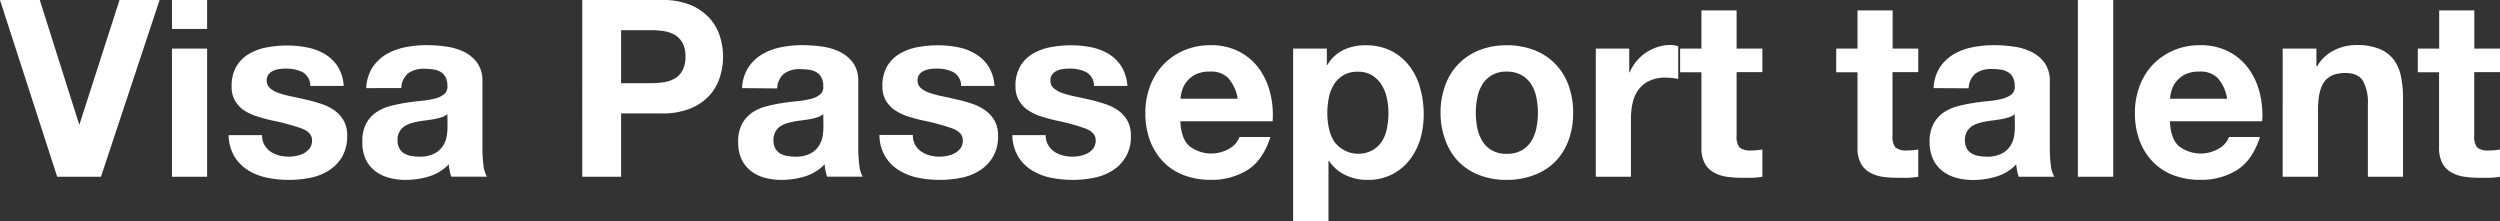 <svg xmlns="http://www.w3.org/2000/svg" width="565.76" height="50.12" viewBox="0 0 565.76 50.12"><rect x="0" y="0" width="565.76" height="50.12" fill="#333333" stroke="none"/><defs><style>.cls-1{fill:#fff;}</style></defs><title>ttl-passeport100</title><g id="レイヤー_2" data-name="レイヤー 2"><g id="レイヤー_1-2" data-name="レイヤー 1"><path class="cls-1" d="M12.94,40,0,0H9l8.9,28.11H18L27.05,0h9.07L22.85,40Z"/><path class="cls-1" d="M38.92,6.55V0h7.95V6.55ZM46.87,11V40H38.92V11Z"/><path class="cls-1" d="M59.83,32.79a4.77,4.77,0,0,0,1.38,1.51,6,6,0,0,0,1.93.87,8.94,8.94,0,0,0,2.27.28,8.48,8.48,0,0,0,1.76-.2,5.88,5.88,0,0,0,1.68-.61,4,4,0,0,0,1.26-1.12,2.94,2.94,0,0,0,.51-1.77c0-1.19-.8-2.09-2.38-2.69a49.13,49.13,0,0,0-6.64-1.79c-1.16-.26-2.29-.57-3.39-.92A11.76,11.76,0,0,1,55.27,25a6.76,6.76,0,0,1-2.07-2.19,6.19,6.19,0,0,1-.78-3.22A8.71,8.71,0,0,1,53.51,15a8.21,8.21,0,0,1,2.88-2.83,12.72,12.72,0,0,1,4-1.45,25,25,0,0,1,4.6-.42,22.9,22.9,0,0,1,4.56.45,12.16,12.16,0,0,1,4,1.51A9,9,0,0,1,76.41,15a9.43,9.43,0,0,1,1.37,4.45H70.22a3.48,3.48,0,0,0-1.73-3.11,8,8,0,0,0-3.7-.81c-.45,0-.93,0-1.46.08a4.86,4.86,0,0,0-1.42.37,2.84,2.84,0,0,0-1.1.81A2.4,2.4,0,0,0,61.15,20a5.92,5.92,0,0,0,2.05,1.09,24.75,24.75,0,0,0,2.88.76c1.08.22,2.18.47,3.3.73a33.86,33.86,0,0,1,3.39.95A11.26,11.26,0,0,1,75.71,25a7.23,7.23,0,0,1,2.07,2.3,6.67,6.67,0,0,1,.79,3.39,9.31,9.31,0,0,1-1.15,4.79,9.18,9.18,0,0,1-3,3.1,12.22,12.22,0,0,1-4.22,1.66,25.31,25.31,0,0,1-4.85.47,24.47,24.47,0,0,1-4.93-.5,13.2,13.2,0,0,1-4.28-1.68,9.63,9.63,0,0,1-3.08-3.11,9.81,9.81,0,0,1-1.32-4.84H59.3A4.41,4.41,0,0,0,59.83,32.79Z"/><path class="cls-1" d="M82.88,19.94a9.22,9.22,0,0,1,1.4-4.65,9.65,9.65,0,0,1,3.13-3,13.67,13.67,0,0,1,4.29-1.6,24.85,24.85,0,0,1,4.79-.47,31.7,31.7,0,0,1,4.42.31,13.33,13.33,0,0,1,4.09,1.2,8.08,8.08,0,0,1,3,2.49,7,7,0,0,1,1.18,4.23V33.54a30.3,30.3,0,0,0,.22,3.76,6.62,6.62,0,0,0,.79,2.68h-8.07a10.2,10.2,0,0,1-.36-1.37,10.94,10.94,0,0,1-.2-1.43,10.31,10.31,0,0,1-4.48,2.75,18.06,18.06,0,0,1-5.26.78,14.54,14.54,0,0,1-3.87-.5,8.87,8.87,0,0,1-3.13-1.57A7.17,7.17,0,0,1,82.74,36,9,9,0,0,1,82,32.09,8.42,8.42,0,0,1,82.85,28a7.32,7.32,0,0,1,2.24-2.55,10.14,10.14,0,0,1,3.14-1.43,33.44,33.44,0,0,1,3.55-.75c1.2-.19,2.37-.34,3.53-.45a20.16,20.16,0,0,0,3.08-.51,5.27,5.27,0,0,0,2.13-1,2.16,2.16,0,0,0,.73-1.87,4.26,4.26,0,0,0-.42-2,3.15,3.15,0,0,0-1.12-1.17,4.37,4.37,0,0,0-1.63-.56,13.71,13.71,0,0,0-2-.14,6,6,0,0,0-3.69,1,4.48,4.48,0,0,0-1.57,3.36Zm18.37,5.88a3.65,3.65,0,0,1-1.26.7,16.8,16.8,0,0,1-1.63.42c-.58.11-1.18.2-1.82.28s-1.27.16-1.9.28a15.25,15.25,0,0,0-1.77.44,5.35,5.35,0,0,0-1.51.76,3.62,3.62,0,0,0-1,1.2,3.81,3.81,0,0,0-.4,1.85,3.62,3.62,0,0,0,.4,1.79,2.94,2.94,0,0,0,1.06,1.15,4.46,4.46,0,0,0,1.57.59,10.1,10.1,0,0,0,1.85.17,7,7,0,0,0,3.64-.79,5.24,5.24,0,0,0,1.9-1.87,6.19,6.19,0,0,0,.76-2.21,16.1,16.1,0,0,0,.14-1.8Z"/><path class="cls-1" d="M149.8,0a16.58,16.58,0,0,1,6.38,1.09A12,12,0,0,1,160.47,4a11,11,0,0,1,2.4,4.08,15.22,15.22,0,0,1,0,9.5,10.92,10.92,0,0,1-2.4,4.11,12,12,0,0,1-4.29,2.89,16.78,16.78,0,0,1-6.38,1.09h-9.24V40h-8.79V0Zm-2.41,18.82a18.25,18.25,0,0,0,2.91-.23,6.77,6.77,0,0,0,2.47-.87,4.68,4.68,0,0,0,1.7-1.82,6.37,6.37,0,0,0,.65-3.08,6.43,6.43,0,0,0-.65-3.08,4.82,4.82,0,0,0-1.7-1.82,7,7,0,0,0-2.47-.86,18.25,18.25,0,0,0-2.91-.23h-6.83v12Z"/><path class="cls-1" d="M167.94,19.94a9.22,9.22,0,0,1,1.4-4.65,9.59,9.59,0,0,1,3.14-3,13.61,13.61,0,0,1,4.28-1.6,24.93,24.93,0,0,1,4.79-.47,31.59,31.59,0,0,1,4.42.31,13.25,13.25,0,0,1,4.09,1.2,8.2,8.2,0,0,1,3,2.49,7,7,0,0,1,1.17,4.23V33.54a30.25,30.25,0,0,0,.23,3.76,6.63,6.63,0,0,0,.78,2.68h-8.06a10.22,10.22,0,0,1-.37-1.37,11,11,0,0,1-.19-1.43,10.36,10.36,0,0,1-4.48,2.75,18.13,18.13,0,0,1-5.27.78,14.41,14.41,0,0,1-3.86-.5,8.92,8.92,0,0,1-3.14-1.57A7.38,7.38,0,0,1,167.8,36a9.13,9.13,0,0,1-.75-3.86,8.43,8.43,0,0,1,.86-4.06,7.32,7.32,0,0,1,2.24-2.55,10.25,10.25,0,0,1,3.14-1.43,33.62,33.62,0,0,1,3.56-.75c1.19-.19,2.37-.34,3.52-.45a20,20,0,0,0,3.08-.51,5.27,5.27,0,0,0,2.13-1,2.13,2.13,0,0,0,.73-1.87,4.26,4.26,0,0,0-.42-2,3.08,3.08,0,0,0-1.12-1.17,4.38,4.38,0,0,0-1.62-.56,13.81,13.81,0,0,0-2-.14,6,6,0,0,0-3.7,1,4.52,4.52,0,0,0-1.57,3.36Zm18.37,5.88a3.65,3.65,0,0,1-1.26.7,16.59,16.59,0,0,1-1.62.42c-.58.11-1.19.2-1.82.28s-1.27.16-1.91.28a15.09,15.09,0,0,0-1.76.44,5.09,5.09,0,0,0-1.51.76,3.65,3.65,0,0,0-1,1.2,3.93,3.93,0,0,0-.39,1.85,3.73,3.73,0,0,0,.39,1.79,3,3,0,0,0,1.06,1.15,4.46,4.46,0,0,0,1.57.59,10.18,10.18,0,0,0,1.85.17,7,7,0,0,0,3.64-.79,5.17,5.17,0,0,0,1.9-1.87,6,6,0,0,0,.76-2.21,16.1,16.1,0,0,0,.14-1.8Z"/><path class="cls-1" d="M207.11,32.79a4.77,4.77,0,0,0,1.38,1.51,6,6,0,0,0,1.93.87,8.94,8.94,0,0,0,2.27.28,8.56,8.56,0,0,0,1.76-.2,6,6,0,0,0,1.68-.61,4,4,0,0,0,1.26-1.12,2.94,2.94,0,0,0,.5-1.77c0-1.19-.79-2.09-2.38-2.69a48.92,48.92,0,0,0-6.63-1.79c-1.16-.26-2.29-.57-3.39-.92a11.76,11.76,0,0,1-2.94-1.4,6.76,6.76,0,0,1-2.07-2.19,6.1,6.1,0,0,1-.79-3.22,8.71,8.71,0,0,1,1.1-4.59,8.05,8.05,0,0,1,2.88-2.83,12.63,12.63,0,0,1,4-1.45,24.88,24.88,0,0,1,4.59-.42,22.92,22.92,0,0,1,4.57.45,12.16,12.16,0,0,1,3.95,1.51A9.15,9.15,0,0,1,223.69,15a9.54,9.54,0,0,1,1.37,4.45H217.5a3.48,3.48,0,0,0-1.73-3.11,8,8,0,0,0-3.7-.81c-.45,0-.93,0-1.46.08a4.78,4.78,0,0,0-1.42.37,2.84,2.84,0,0,0-1.1.81,2.13,2.13,0,0,0-.44,1.43,2.18,2.18,0,0,0,.78,1.73,6,6,0,0,0,2,1.09,24.42,24.42,0,0,0,2.89.76c1.08.22,2.18.47,3.3.73a33.86,33.86,0,0,1,3.39.95A11.26,11.26,0,0,1,223,25a7.23,7.23,0,0,1,2.07,2.3,6.77,6.77,0,0,1,.79,3.39,8.77,8.77,0,0,1-4.15,7.89,12.19,12.19,0,0,1-4.23,1.66,25.13,25.13,0,0,1-4.84.47,24.47,24.47,0,0,1-4.93-.5,13.2,13.2,0,0,1-4.28-1.68,9.24,9.24,0,0,1-4.4-8h7.56A4.41,4.41,0,0,0,207.11,32.79Z"/><path class="cls-1" d="M237.18,32.79a4.77,4.77,0,0,0,1.38,1.51,6,6,0,0,0,1.93.87,8.94,8.94,0,0,0,2.27.28,8.56,8.56,0,0,0,1.76-.2,5.88,5.88,0,0,0,1.68-.61,3.87,3.87,0,0,0,1.26-1.12,2.94,2.94,0,0,0,.5-1.77c0-1.19-.79-2.09-2.38-2.69A48.5,48.5,0,0,0,239,27.27c-1.16-.26-2.29-.57-3.39-.92a11.76,11.76,0,0,1-2.94-1.4,6.76,6.76,0,0,1-2.07-2.19,6.2,6.2,0,0,1-.79-3.22,8.71,8.71,0,0,1,1.1-4.59,8.13,8.13,0,0,1,2.88-2.83,12.72,12.72,0,0,1,4-1.45,25,25,0,0,1,4.6-.42,22.9,22.9,0,0,1,4.56.45,12.16,12.16,0,0,1,3.95,1.51A9,9,0,0,1,253.76,15a9.43,9.43,0,0,1,1.37,4.45h-7.56a3.48,3.48,0,0,0-1.73-3.11,8,8,0,0,0-3.7-.81c-.45,0-.93,0-1.46.08a4.86,4.86,0,0,0-1.42.37,2.74,2.74,0,0,0-1.09.81,2.13,2.13,0,0,0-.45,1.43A2.18,2.18,0,0,0,238.5,20a6.06,6.06,0,0,0,2,1.09,25,25,0,0,0,2.89.76c1.08.22,2.18.47,3.3.73a33.86,33.86,0,0,1,3.39.95A11.26,11.26,0,0,1,253.06,25a7.23,7.23,0,0,1,2.07,2.3,6.67,6.67,0,0,1,.79,3.39,8.77,8.77,0,0,1-4.15,7.89,12.19,12.19,0,0,1-4.23,1.66,25.13,25.13,0,0,1-4.84.47,24.47,24.47,0,0,1-4.93-.5,13.2,13.2,0,0,1-4.28-1.68,9.63,9.63,0,0,1-3.08-3.11,9.81,9.81,0,0,1-1.32-4.84h7.56A4.41,4.41,0,0,0,237.18,32.79Z"/><path class="cls-1" d="M269.08,33a8.12,8.12,0,0,0,9.29.53A5,5,0,0,0,280.5,31h7q-1.68,5.22-5.15,7.45a15.14,15.14,0,0,1-8.4,2.24,16.49,16.49,0,0,1-6.16-1.09,12.77,12.77,0,0,1-4.65-3.11,14,14,0,0,1-2.94-4.81,17.66,17.66,0,0,1-1-6.16,16.88,16.88,0,0,1,1.07-6.05,14.21,14.21,0,0,1,3-4.85,14.42,14.42,0,0,1,4.68-3.22,15.07,15.07,0,0,1,6-1.17,13.68,13.68,0,0,1,6.44,1.43,12.91,12.91,0,0,1,4.51,3.83A15.89,15.89,0,0,1,287.44,21a20.2,20.2,0,0,1,.56,6.44H267.12C267.23,30,267.88,31.88,269.08,33Zm9-15.23a5.55,5.55,0,0,0-4.34-1.57,7,7,0,0,0-3.16.64,6.18,6.18,0,0,0-2,1.6,5.87,5.87,0,0,0-1.06,2,8.36,8.36,0,0,0-.36,1.9h12.93A9,9,0,0,0,278.06,17.81Z"/><path class="cls-1" d="M300.27,11v3.7h.11a8.72,8.72,0,0,1,3.7-3.42A11.29,11.29,0,0,1,309,10.25a12.51,12.51,0,0,1,5.88,1.29A12,12,0,0,1,319,15a14.42,14.42,0,0,1,2.41,5,22.07,22.07,0,0,1,.78,5.91,20,20,0,0,1-.78,5.6A14.29,14.29,0,0,1,319,36.18a11.72,11.72,0,0,1-4,3.3,11.94,11.94,0,0,1-5.57,1.23,11.22,11.22,0,0,1-4.95-1.09,9.34,9.34,0,0,1-3.73-3.22h-.11V50.12h-8V11ZM310.6,34a6.31,6.31,0,0,0,2.13-2A8.57,8.57,0,0,0,313.88,29a17.7,17.7,0,0,0,.33-3.42,16.25,16.25,0,0,0-.36-3.41,9.31,9.31,0,0,0-1.21-3,6.73,6.73,0,0,0-2.15-2.13,6,6,0,0,0-3.22-.81,6.16,6.16,0,0,0-3.28.81,6.48,6.48,0,0,0-2.13,2.1,8.67,8.67,0,0,0-1.14,3,17.23,17.23,0,0,0-.34,3.47,16.28,16.28,0,0,0,.36,3.42A9,9,0,0,0,301.92,32a6.77,6.77,0,0,0,8.68,2Z"/><path class="cls-1" d="M327.09,19.24a13.27,13.27,0,0,1,7.73-7.9A16.49,16.49,0,0,1,341,10.25a16.72,16.72,0,0,1,6.19,1.09,13.16,13.16,0,0,1,7.75,7.9,17.72,17.72,0,0,1,1.07,6.3,17.55,17.55,0,0,1-1.07,6.27,13.58,13.58,0,0,1-3,4.79,13.26,13.26,0,0,1-4.73,3A17.14,17.14,0,0,1,341,40.71a16.9,16.9,0,0,1-6.16-1.06,13.22,13.22,0,0,1-4.7-3,13.6,13.6,0,0,1-3-4.79A17.55,17.55,0,0,1,326,25.54,17.72,17.72,0,0,1,327.09,19.24Zm7.23,9.68a8.83,8.83,0,0,0,1.14,3,6,6,0,0,0,2.16,2.1,6.53,6.53,0,0,0,3.36.79,6.69,6.69,0,0,0,3.39-.79,6,6,0,0,0,2.18-2.1,8.85,8.85,0,0,0,1.15-3,17.22,17.22,0,0,0,.34-3.38,17.71,17.71,0,0,0-.34-3.42,8.68,8.68,0,0,0-1.15-3,6.36,6.36,0,0,0-2.18-2.1,6.6,6.6,0,0,0-3.39-.81,6.12,6.12,0,0,0-5.52,2.91,8.67,8.67,0,0,0-1.14,3,17,17,0,0,0-.34,3.42A16.49,16.49,0,0,0,334.32,28.92Z"/><path class="cls-1" d="M368.7,11v5.38h.11a9.64,9.64,0,0,1,1.51-2.49,9.93,9.93,0,0,1,2.19-2,10.79,10.79,0,0,1,2.63-1.26,9.42,9.42,0,0,1,2.91-.45,6.15,6.15,0,0,1,1.74.28v7.39c-.38-.07-.82-.14-1.35-.2s-1-.08-1.51-.08a8.37,8.37,0,0,0-3.69.73,6.39,6.39,0,0,0-2.44,2,7.89,7.89,0,0,0-1.32,2.94,16.06,16.06,0,0,0-.39,3.64V40h-7.95V11Z"/><path class="cls-1" d="M398.83,11v5.32H393V30.69a4,4,0,0,0,.67,2.69,4,4,0,0,0,2.69.67q.67,0,1.29-.06a8.82,8.82,0,0,0,1.18-.17V40a18,18,0,0,1-2.24.23c-.83,0-1.63,0-2.41,0a23,23,0,0,1-3.5-.25,8.2,8.2,0,0,1-2.91-1,5.09,5.09,0,0,1-2-2.07,7.35,7.35,0,0,1-.73-3.53V16.35h-4.82V11h4.82V2.35H393V11Z"/><path class="cls-1" d="M434.11,11v5.32h-5.83V30.69a4,4,0,0,0,.67,2.69,4,4,0,0,0,2.69.67q.67,0,1.29-.06a8.82,8.82,0,0,0,1.18-.17V40a18,18,0,0,1-2.24.23c-.83,0-1.63,0-2.41,0A23,23,0,0,1,426,40a8.2,8.2,0,0,1-2.91-1,5.09,5.09,0,0,1-2-2.07,7.35,7.35,0,0,1-.73-3.53V16.35h-4.82V11h4.82V2.35h7.95V11Z"/><path class="cls-1" d="M437.58,19.94a9.22,9.22,0,0,1,1.4-4.65,9.56,9.56,0,0,1,3.13-3,13.67,13.67,0,0,1,4.29-1.6,24.83,24.83,0,0,1,4.78-.47,31.73,31.73,0,0,1,4.43.31,13.41,13.41,0,0,1,4.09,1.2,8.08,8.08,0,0,1,3,2.49,7,7,0,0,1,1.18,4.23V33.54a30.3,30.3,0,0,0,.22,3.76A6.8,6.8,0,0,0,464.9,40h-8.06a10.2,10.2,0,0,1-.36-1.37,10.94,10.94,0,0,1-.2-1.43,10.31,10.31,0,0,1-4.48,2.75,18.06,18.06,0,0,1-5.26.78,14.54,14.54,0,0,1-3.87-.5,8.87,8.87,0,0,1-3.13-1.57,7.17,7.17,0,0,1-2.1-2.69,9,9,0,0,1-.76-3.86,8.42,8.42,0,0,1,.87-4.06,7.22,7.22,0,0,1,2.24-2.55,10.19,10.19,0,0,1,3.13-1.43,34.15,34.15,0,0,1,3.56-.75c1.19-.19,2.37-.34,3.53-.45a20.16,20.16,0,0,0,3.08-.51,5.4,5.4,0,0,0,2.13-1,2.13,2.13,0,0,0,.72-1.87,4.26,4.26,0,0,0-.42-2,3,3,0,0,0-1.12-1.17,4.26,4.26,0,0,0-1.62-.56,13.71,13.71,0,0,0-2-.14,6,6,0,0,0-3.69,1,4.48,4.48,0,0,0-1.57,3.36Zm18.36,5.88a3.47,3.47,0,0,1-1.26.7,15.87,15.87,0,0,1-1.62.42c-.58.11-1.18.2-1.82.28s-1.27.16-1.9.28a15.25,15.25,0,0,0-1.77.44,5.22,5.22,0,0,0-1.51.76,3.77,3.77,0,0,0-1,1.2,3.93,3.93,0,0,0-.39,1.85,3.73,3.73,0,0,0,.39,1.79,3,3,0,0,0,1.07,1.15,4.46,4.46,0,0,0,1.57.59,10.07,10.07,0,0,0,1.84.17,6.93,6.93,0,0,0,3.64-.79,5.2,5.2,0,0,0,1.91-1.87,6,6,0,0,0,.75-2.21,14,14,0,0,0,.14-1.8Z"/><path class="cls-1" d="M478.23,0V40h-8V0Z"/><path class="cls-1" d="M493,33a8.12,8.12,0,0,0,9.29.53A5,5,0,0,0,504.44,31h7q-1.68,5.22-5.15,7.45a15.14,15.14,0,0,1-8.4,2.24,16.49,16.49,0,0,1-6.16-1.09,12.77,12.77,0,0,1-4.65-3.11,14,14,0,0,1-2.94-4.81,17.66,17.66,0,0,1-1-6.16,16.88,16.88,0,0,1,1.07-6.05,14.21,14.21,0,0,1,3-4.85,14.42,14.42,0,0,1,4.68-3.22,15.07,15.07,0,0,1,6-1.17,13.68,13.68,0,0,1,6.44,1.43,12.91,12.91,0,0,1,4.51,3.83A15.89,15.89,0,0,1,511.38,21a20.2,20.2,0,0,1,.56,6.44H491.06C491.17,30,491.82,31.88,493,33Zm9-15.23a5.55,5.55,0,0,0-4.34-1.57,7,7,0,0,0-3.16.64,6.18,6.18,0,0,0-2,1.6,5.87,5.87,0,0,0-1.06,2,8.36,8.36,0,0,0-.36,1.9H504A9,9,0,0,0,502,17.81Z"/><path class="cls-1" d="M524.21,11v4h.17a9,9,0,0,1,3.92-3.66,11.22,11.22,0,0,1,4.92-1.15,13.48,13.48,0,0,1,5.24.87,7.81,7.81,0,0,1,3.22,2.4,9.43,9.43,0,0,1,1.65,3.76,23.06,23.06,0,0,1,.48,4.9V40h-7.95V23.63a10.23,10.23,0,0,0-1.12-5.35c-.75-1.17-2.08-1.76-4-1.76-2.17,0-3.73.64-4.7,1.93s-1.46,3.41-1.46,6.36V40h-8V11Z"/><path class="cls-1" d="M565.76,11v5.32h-5.83V30.69a3.89,3.89,0,0,0,.68,2.69,3.9,3.9,0,0,0,2.68.67q.68,0,1.29-.06a8.59,8.59,0,0,0,1.18-.17V40a17.79,17.79,0,0,1-2.24.23c-.82,0-1.62,0-2.41,0a23,23,0,0,1-3.5-.25,8.2,8.2,0,0,1-2.91-1,5.16,5.16,0,0,1-2-2.07,7.47,7.47,0,0,1-.73-3.53V16.35h-4.81V11H552V2.35h7.95V11Z"/></g></g></svg>